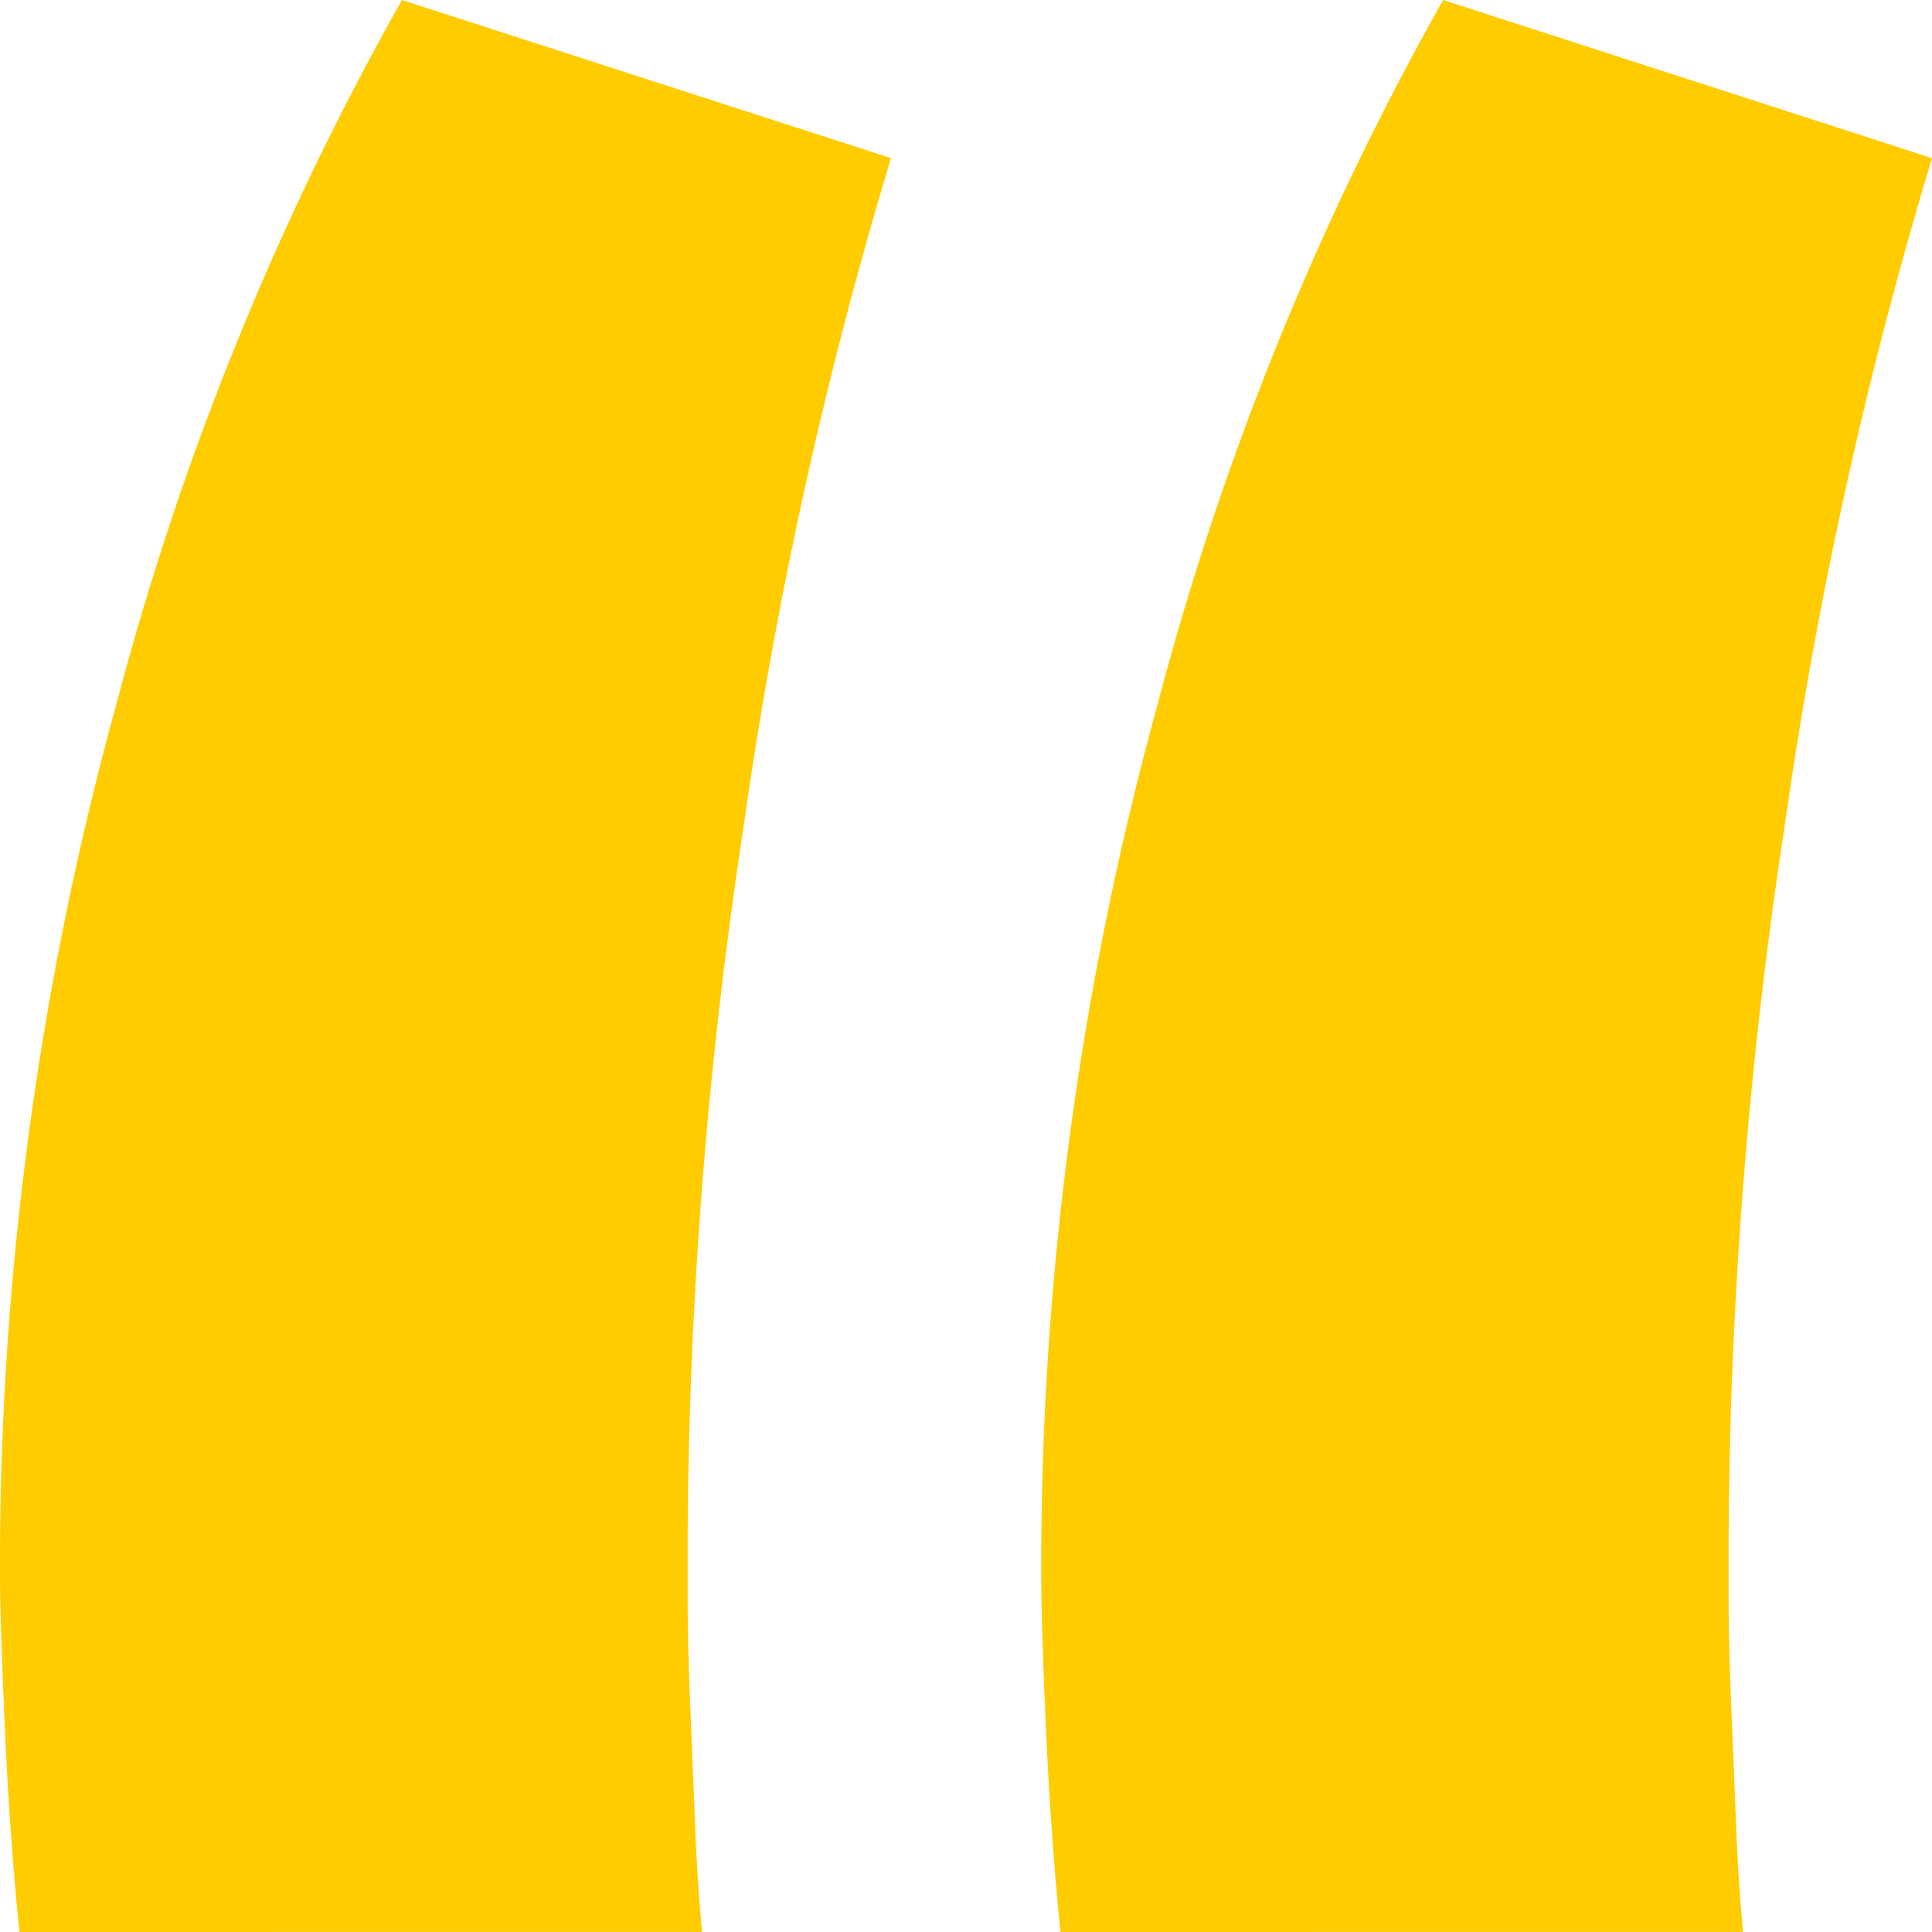 <svg xmlns="http://www.w3.org/2000/svg" width="27" height="27" viewBox="0 0 27 27">
  <path id="quote" d="M3.071-27.32q-.135-1.345-.2-2.786T2.8-32.22A45.329,45.329,0,0,1,4.424-44.471,41.592,41.592,0,0,1,8.417-54.32l6.835,2.21a62.673,62.673,0,0,0-2.064,9.368,67.761,67.761,0,0,0-.778,9.945v.817q0,.625.034,1.441t.068,1.681q.034.865.1,1.537Zm14.549,0q-.135-1.345-.2-2.786t-.068-2.114a45.329,45.329,0,0,1,1.624-12.251,41.592,41.592,0,0,1,3.992-9.849L29.8-52.11a62.673,62.673,0,0,0-2.064,9.368,67.761,67.761,0,0,0-.778,9.945q0,.192,0,.817t.034,1.441q.034.817.068,1.681t.1,1.537Z" transform="translate(-2.8 54.32)" fill="#fc0"/>
</svg>
